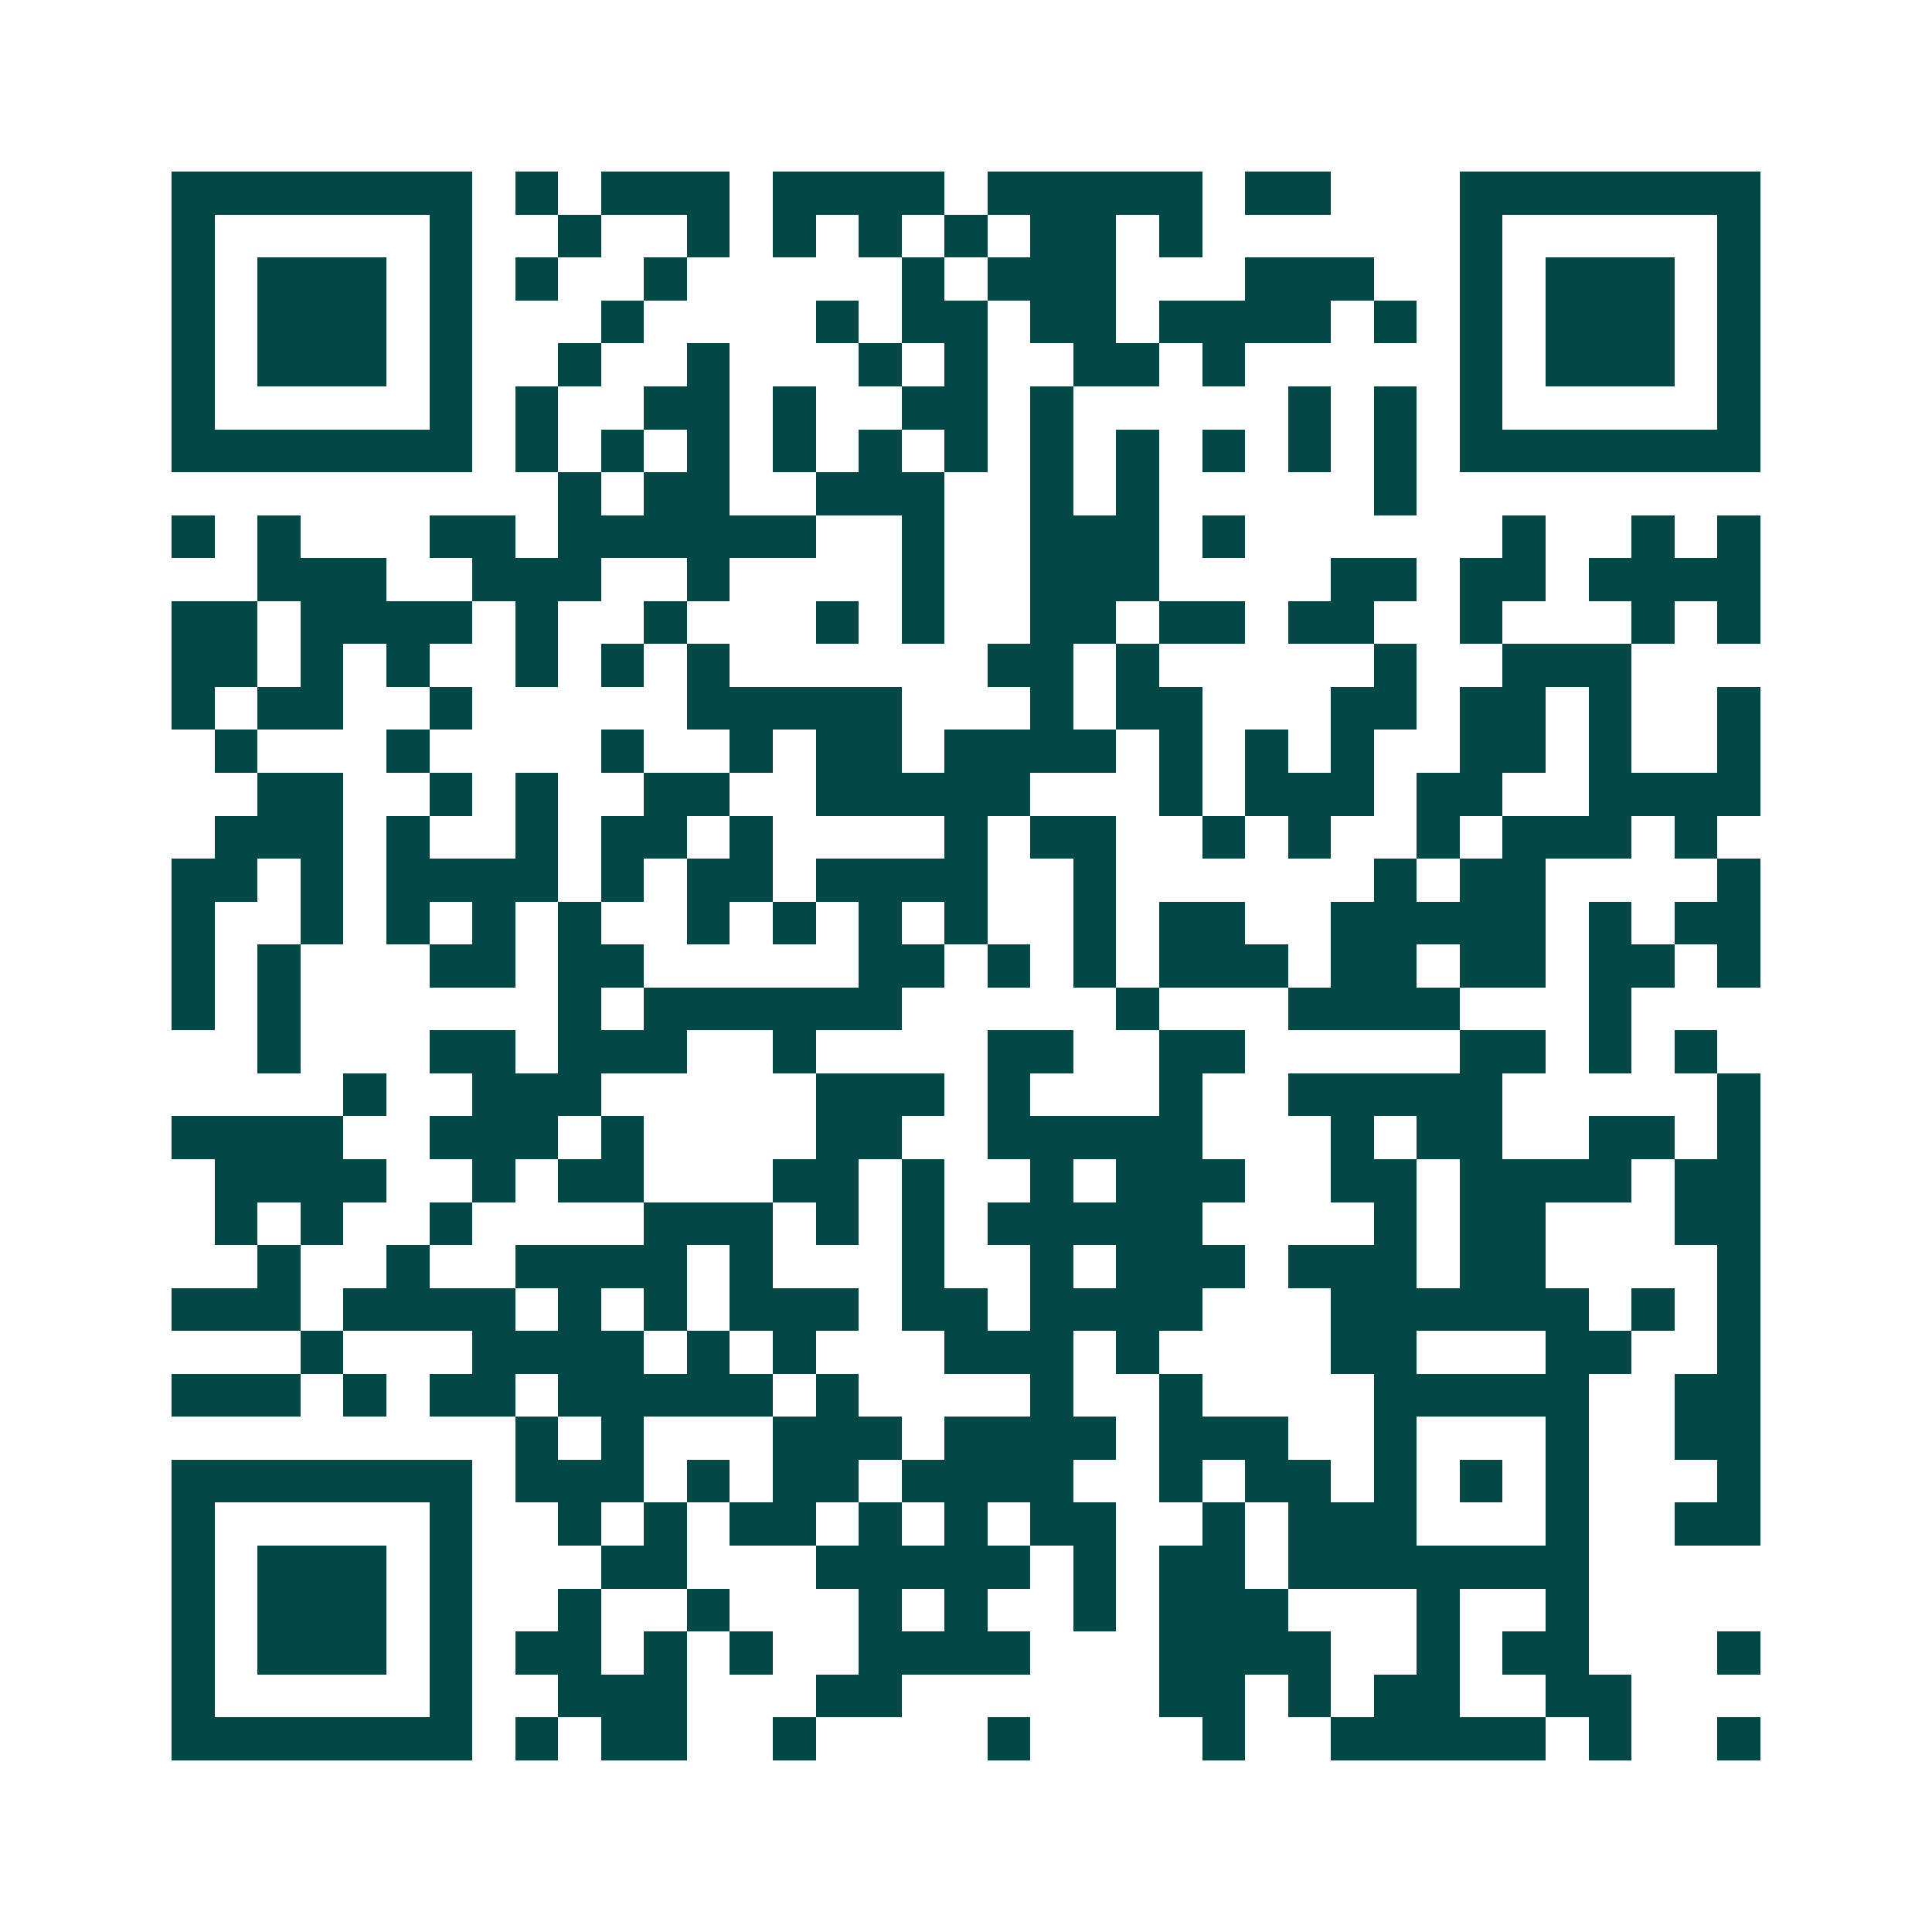 <svg xmlns="http://www.w3.org/2000/svg" width="200" height="200" viewBox="0 0 45 45" shape-rendering="crispEdges"><path fill="#ffffff" d="M0 0h45v45H0z"/><path stroke="#014847" d="M4 4.5h7m1 0h1m1 0h3m1 0h4m1 0h5m1 0h2m3 0h7M4 5.5h1m5 0h1m2 0h1m2 0h1m1 0h1m1 0h1m1 0h1m1 0h2m1 0h1m6 0h1m5 0h1M4 6.5h1m1 0h3m1 0h1m1 0h1m2 0h1m5 0h1m1 0h3m3 0h3m2 0h1m1 0h3m1 0h1M4 7.5h1m1 0h3m1 0h1m3 0h1m4 0h1m1 0h2m1 0h2m1 0h4m1 0h1m1 0h1m1 0h3m1 0h1M4 8.5h1m1 0h3m1 0h1m2 0h1m2 0h1m3 0h1m1 0h1m2 0h2m1 0h1m5 0h1m1 0h3m1 0h1M4 9.5h1m5 0h1m1 0h1m2 0h2m1 0h1m2 0h2m1 0h1m5 0h1m1 0h1m1 0h1m5 0h1M4 10.5h7m1 0h1m1 0h1m1 0h1m1 0h1m1 0h1m1 0h1m1 0h1m1 0h1m1 0h1m1 0h1m1 0h1m1 0h7M13 11.5h1m1 0h2m2 0h3m2 0h1m1 0h1m5 0h1M4 12.5h1m1 0h1m3 0h2m1 0h6m2 0h1m2 0h3m1 0h1m6 0h1m2 0h1m1 0h1M6 13.5h3m2 0h3m2 0h1m4 0h1m2 0h3m4 0h2m1 0h2m1 0h4M4 14.5h2m1 0h4m1 0h1m2 0h1m3 0h1m1 0h1m2 0h2m1 0h2m1 0h2m2 0h1m3 0h1m1 0h1M4 15.5h2m1 0h1m1 0h1m2 0h1m1 0h1m1 0h1m6 0h2m1 0h1m5 0h1m2 0h3M4 16.5h1m1 0h2m2 0h1m5 0h5m3 0h1m1 0h2m3 0h2m1 0h2m1 0h1m2 0h1M5 17.5h1m3 0h1m4 0h1m2 0h1m1 0h2m1 0h4m1 0h1m1 0h1m1 0h1m2 0h2m1 0h1m2 0h1M6 18.5h2m2 0h1m1 0h1m2 0h2m2 0h5m3 0h1m1 0h3m1 0h2m2 0h4M5 19.5h3m1 0h1m2 0h1m1 0h2m1 0h1m4 0h1m1 0h2m2 0h1m1 0h1m2 0h1m1 0h3m1 0h1M4 20.5h2m1 0h1m1 0h4m1 0h1m1 0h2m1 0h4m2 0h1m6 0h1m1 0h2m4 0h1M4 21.5h1m2 0h1m1 0h1m1 0h1m1 0h1m2 0h1m1 0h1m1 0h1m1 0h1m2 0h1m1 0h2m2 0h5m1 0h1m1 0h2M4 22.5h1m1 0h1m3 0h2m1 0h2m5 0h2m1 0h1m1 0h1m1 0h3m1 0h2m1 0h2m1 0h2m1 0h1M4 23.5h1m1 0h1m6 0h1m1 0h6m5 0h1m3 0h4m3 0h1M6 24.5h1m3 0h2m1 0h3m2 0h1m4 0h2m2 0h2m5 0h2m1 0h1m1 0h1M8 25.5h1m2 0h3m5 0h3m1 0h1m3 0h1m2 0h5m5 0h1M4 26.5h4m2 0h3m1 0h1m4 0h2m2 0h5m3 0h1m1 0h2m2 0h2m1 0h1M5 27.5h4m2 0h1m1 0h2m3 0h2m1 0h1m2 0h1m1 0h3m2 0h2m1 0h4m1 0h2M5 28.5h1m1 0h1m2 0h1m4 0h3m1 0h1m1 0h1m1 0h5m4 0h1m1 0h2m3 0h2M6 29.5h1m2 0h1m2 0h4m1 0h1m3 0h1m2 0h1m1 0h3m1 0h3m1 0h2m4 0h1M4 30.5h3m1 0h4m1 0h1m1 0h1m1 0h3m1 0h2m1 0h4m3 0h6m1 0h1m1 0h1M7 31.5h1m3 0h4m1 0h1m1 0h1m3 0h3m1 0h1m4 0h2m3 0h2m2 0h1M4 32.5h3m1 0h1m1 0h2m1 0h5m1 0h1m4 0h1m2 0h1m4 0h5m2 0h2M12 33.5h1m1 0h1m3 0h3m1 0h4m1 0h3m2 0h1m3 0h1m2 0h2M4 34.5h7m1 0h3m1 0h1m1 0h2m1 0h4m2 0h1m1 0h2m1 0h1m1 0h1m1 0h1m3 0h1M4 35.5h1m5 0h1m2 0h1m1 0h1m1 0h2m1 0h1m1 0h1m1 0h2m2 0h1m1 0h3m3 0h1m2 0h2M4 36.5h1m1 0h3m1 0h1m3 0h2m3 0h5m1 0h1m1 0h2m1 0h7M4 37.5h1m1 0h3m1 0h1m2 0h1m2 0h1m3 0h1m1 0h1m2 0h1m1 0h3m3 0h1m2 0h1M4 38.5h1m1 0h3m1 0h1m1 0h2m1 0h1m1 0h1m2 0h4m3 0h4m2 0h1m1 0h2m3 0h1M4 39.5h1m5 0h1m2 0h3m3 0h2m6 0h2m1 0h1m1 0h2m2 0h2M4 40.5h7m1 0h1m1 0h2m2 0h1m4 0h1m4 0h1m2 0h5m1 0h1m2 0h1"/></svg>
